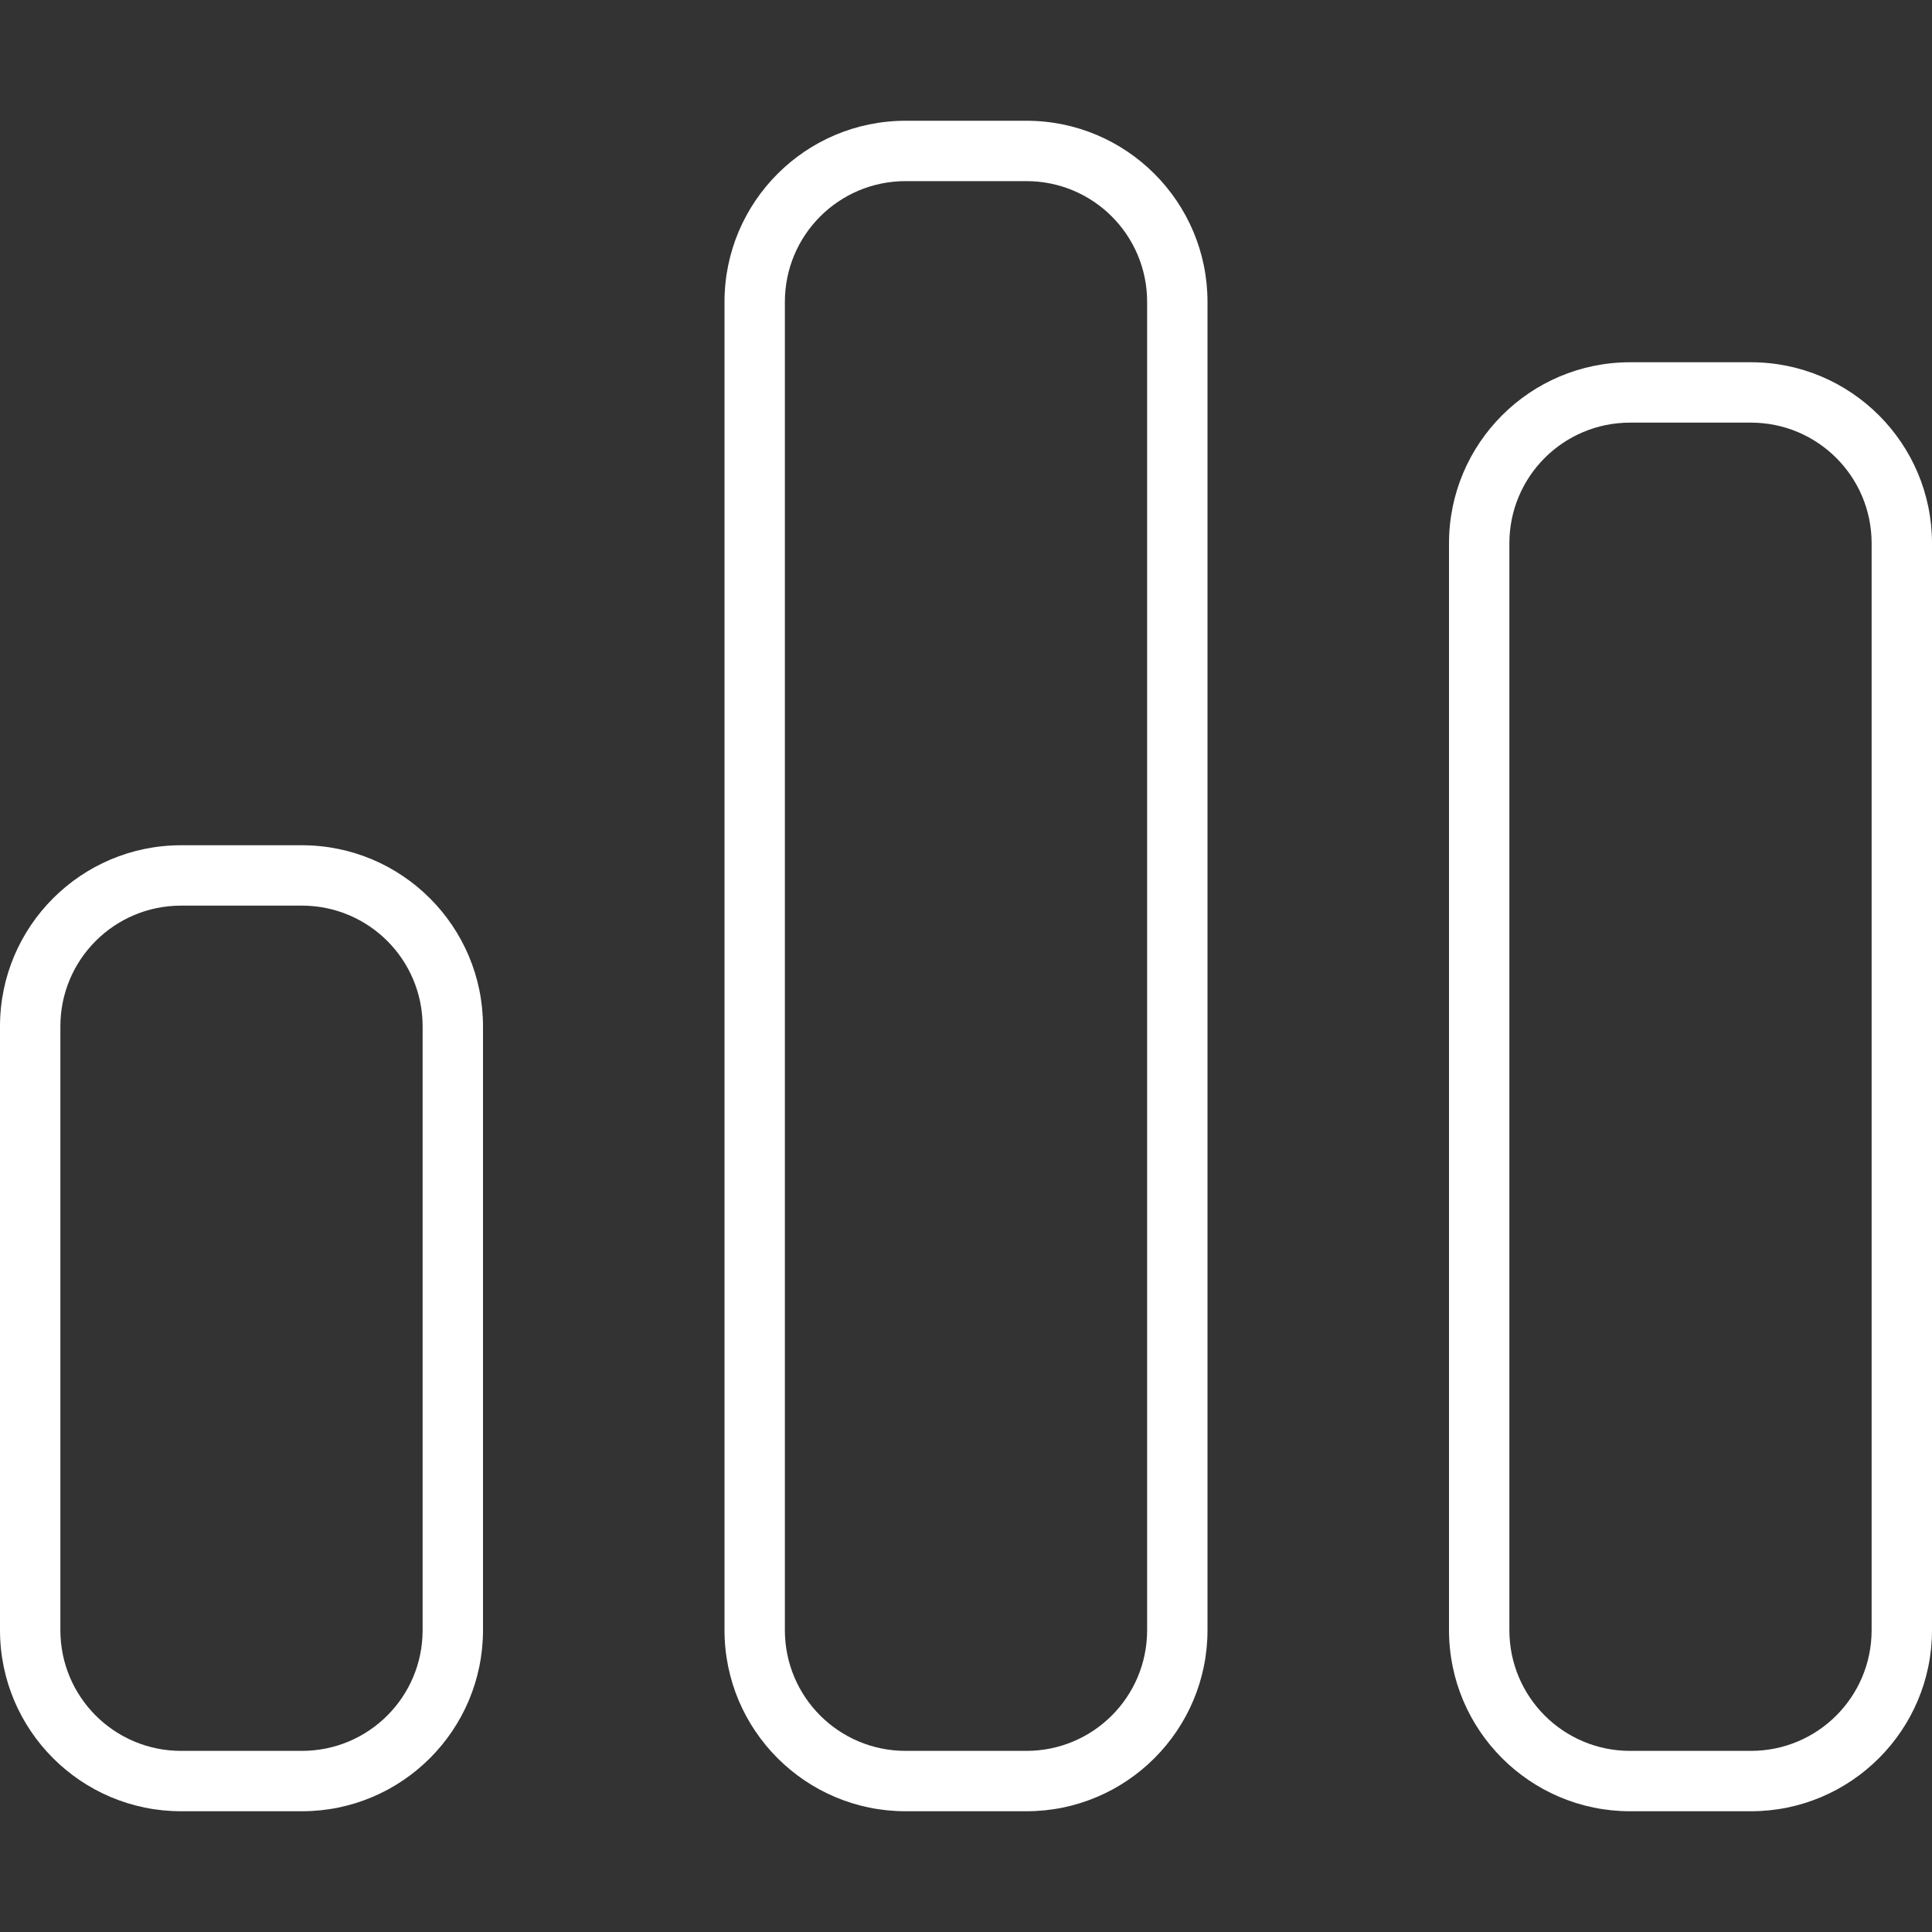 <svg width="60" height="60" viewBox="0 0 60 60" fill="none" xmlns="http://www.w3.org/2000/svg">
<rect x="0" y="0" width="60" height="60" fill="#333333" stroke="none"/>
<path d="M31.875 5.625C33.949 5.625 35.625 7.301 35.625 9.375V50.625C35.625 52.699 33.949 54.375 31.875 54.375H28.125C26.051 54.375 24.375 52.699 24.375 50.625V9.375C24.375 7.301 26.051 5.625 28.125 5.625H31.875ZM28.125 3.75C25.02 3.75 22.5 6.27 22.5 9.375V50.625C22.5 53.73 25.02 56.25 28.125 56.25H31.875C34.98 56.25 37.5 53.73 37.5 50.625V9.375C37.5 6.27 34.98 3.75 31.875 3.75H28.125ZM9.375 28.125C11.449 28.125 13.125 29.801 13.125 31.875V50.625C13.125 52.699 11.449 54.375 9.375 54.375H5.625C3.551 54.375 1.875 52.699 1.875 50.625V31.875C1.875 29.801 3.551 28.125 5.625 28.125H9.375ZM5.625 26.25C2.52 26.25 0 28.77 0 31.875V50.625C0 53.73 2.52 56.25 5.625 56.25H9.375C12.48 56.25 15 53.73 15 50.625V31.875C15 28.77 12.48 26.25 9.375 26.25H5.625ZM50.625 13.125H54.375C56.449 13.125 58.125 14.801 58.125 16.875V50.625C58.125 52.699 56.449 54.375 54.375 54.375H50.625C48.551 54.375 46.875 52.699 46.875 50.625V16.875C46.875 14.801 48.551 13.125 50.625 13.125ZM45 16.875V50.625C45 53.73 47.52 56.25 50.625 56.25H54.375C57.48 56.25 60 53.73 60 50.625V16.875C60 13.77 57.48 11.25 54.375 11.25H50.625C47.52 11.25 45 13.77 45 16.875Z" fill="white"/>
</svg>
